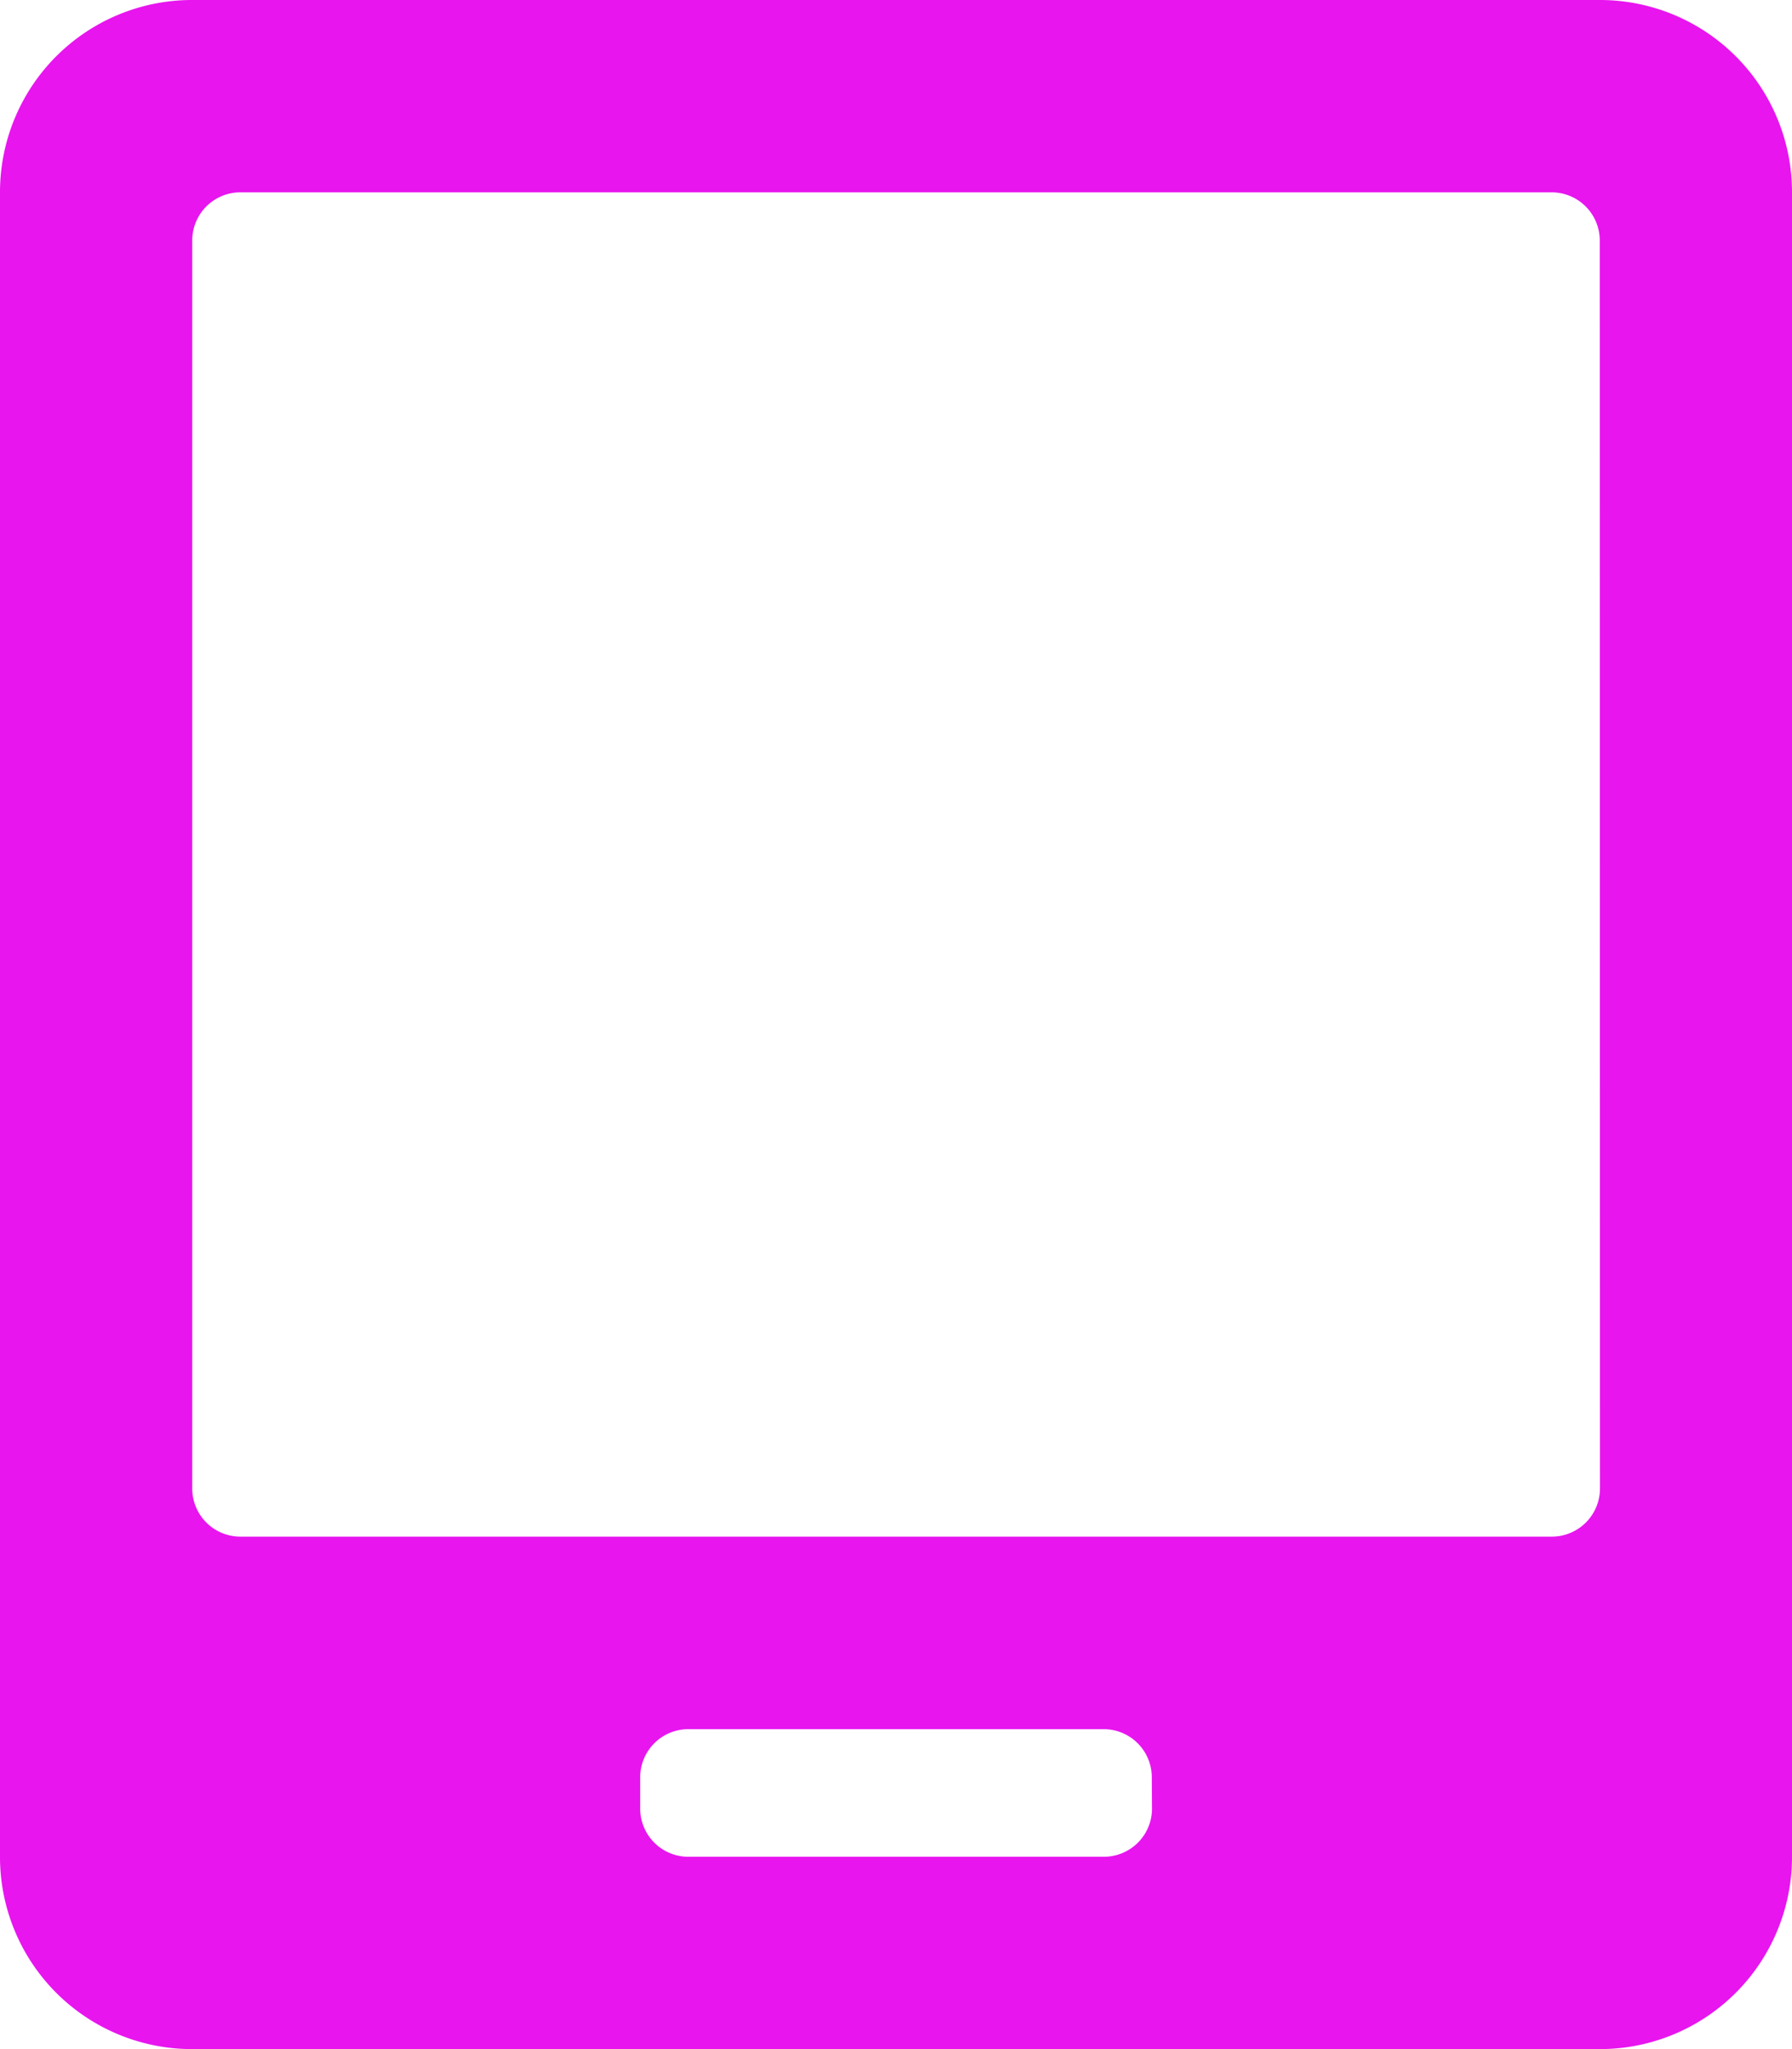 <svg xmlns="http://www.w3.org/2000/svg" width="26.25" height="30" viewBox="0 0 26.25 30"><path d="M23.437-26.25H2.812A2.813,2.813,0,0,0,0-23.437V.937A2.813,2.813,0,0,0,2.812,3.75H23.437A2.813,2.813,0,0,0,26.25.937V-23.437A2.813,2.813,0,0,0,23.437-26.25ZM16.875.234a.705.705,0,0,1-.7.7H10.078a.705.705,0,0,1-.7-.7V-.234a.705.705,0,0,1,.7-.7h6.094a.705.705,0,0,1,.7.7Zm6.562-4.687a.705.705,0,0,1-.7.7H3.516a.705.705,0,0,1-.7-.7V-22.734a.705.705,0,0,1,.7-.7H22.734a.705.705,0,0,1,.7.7Z" transform="translate(0 26.25)" fill="#e815ef"/></svg>
